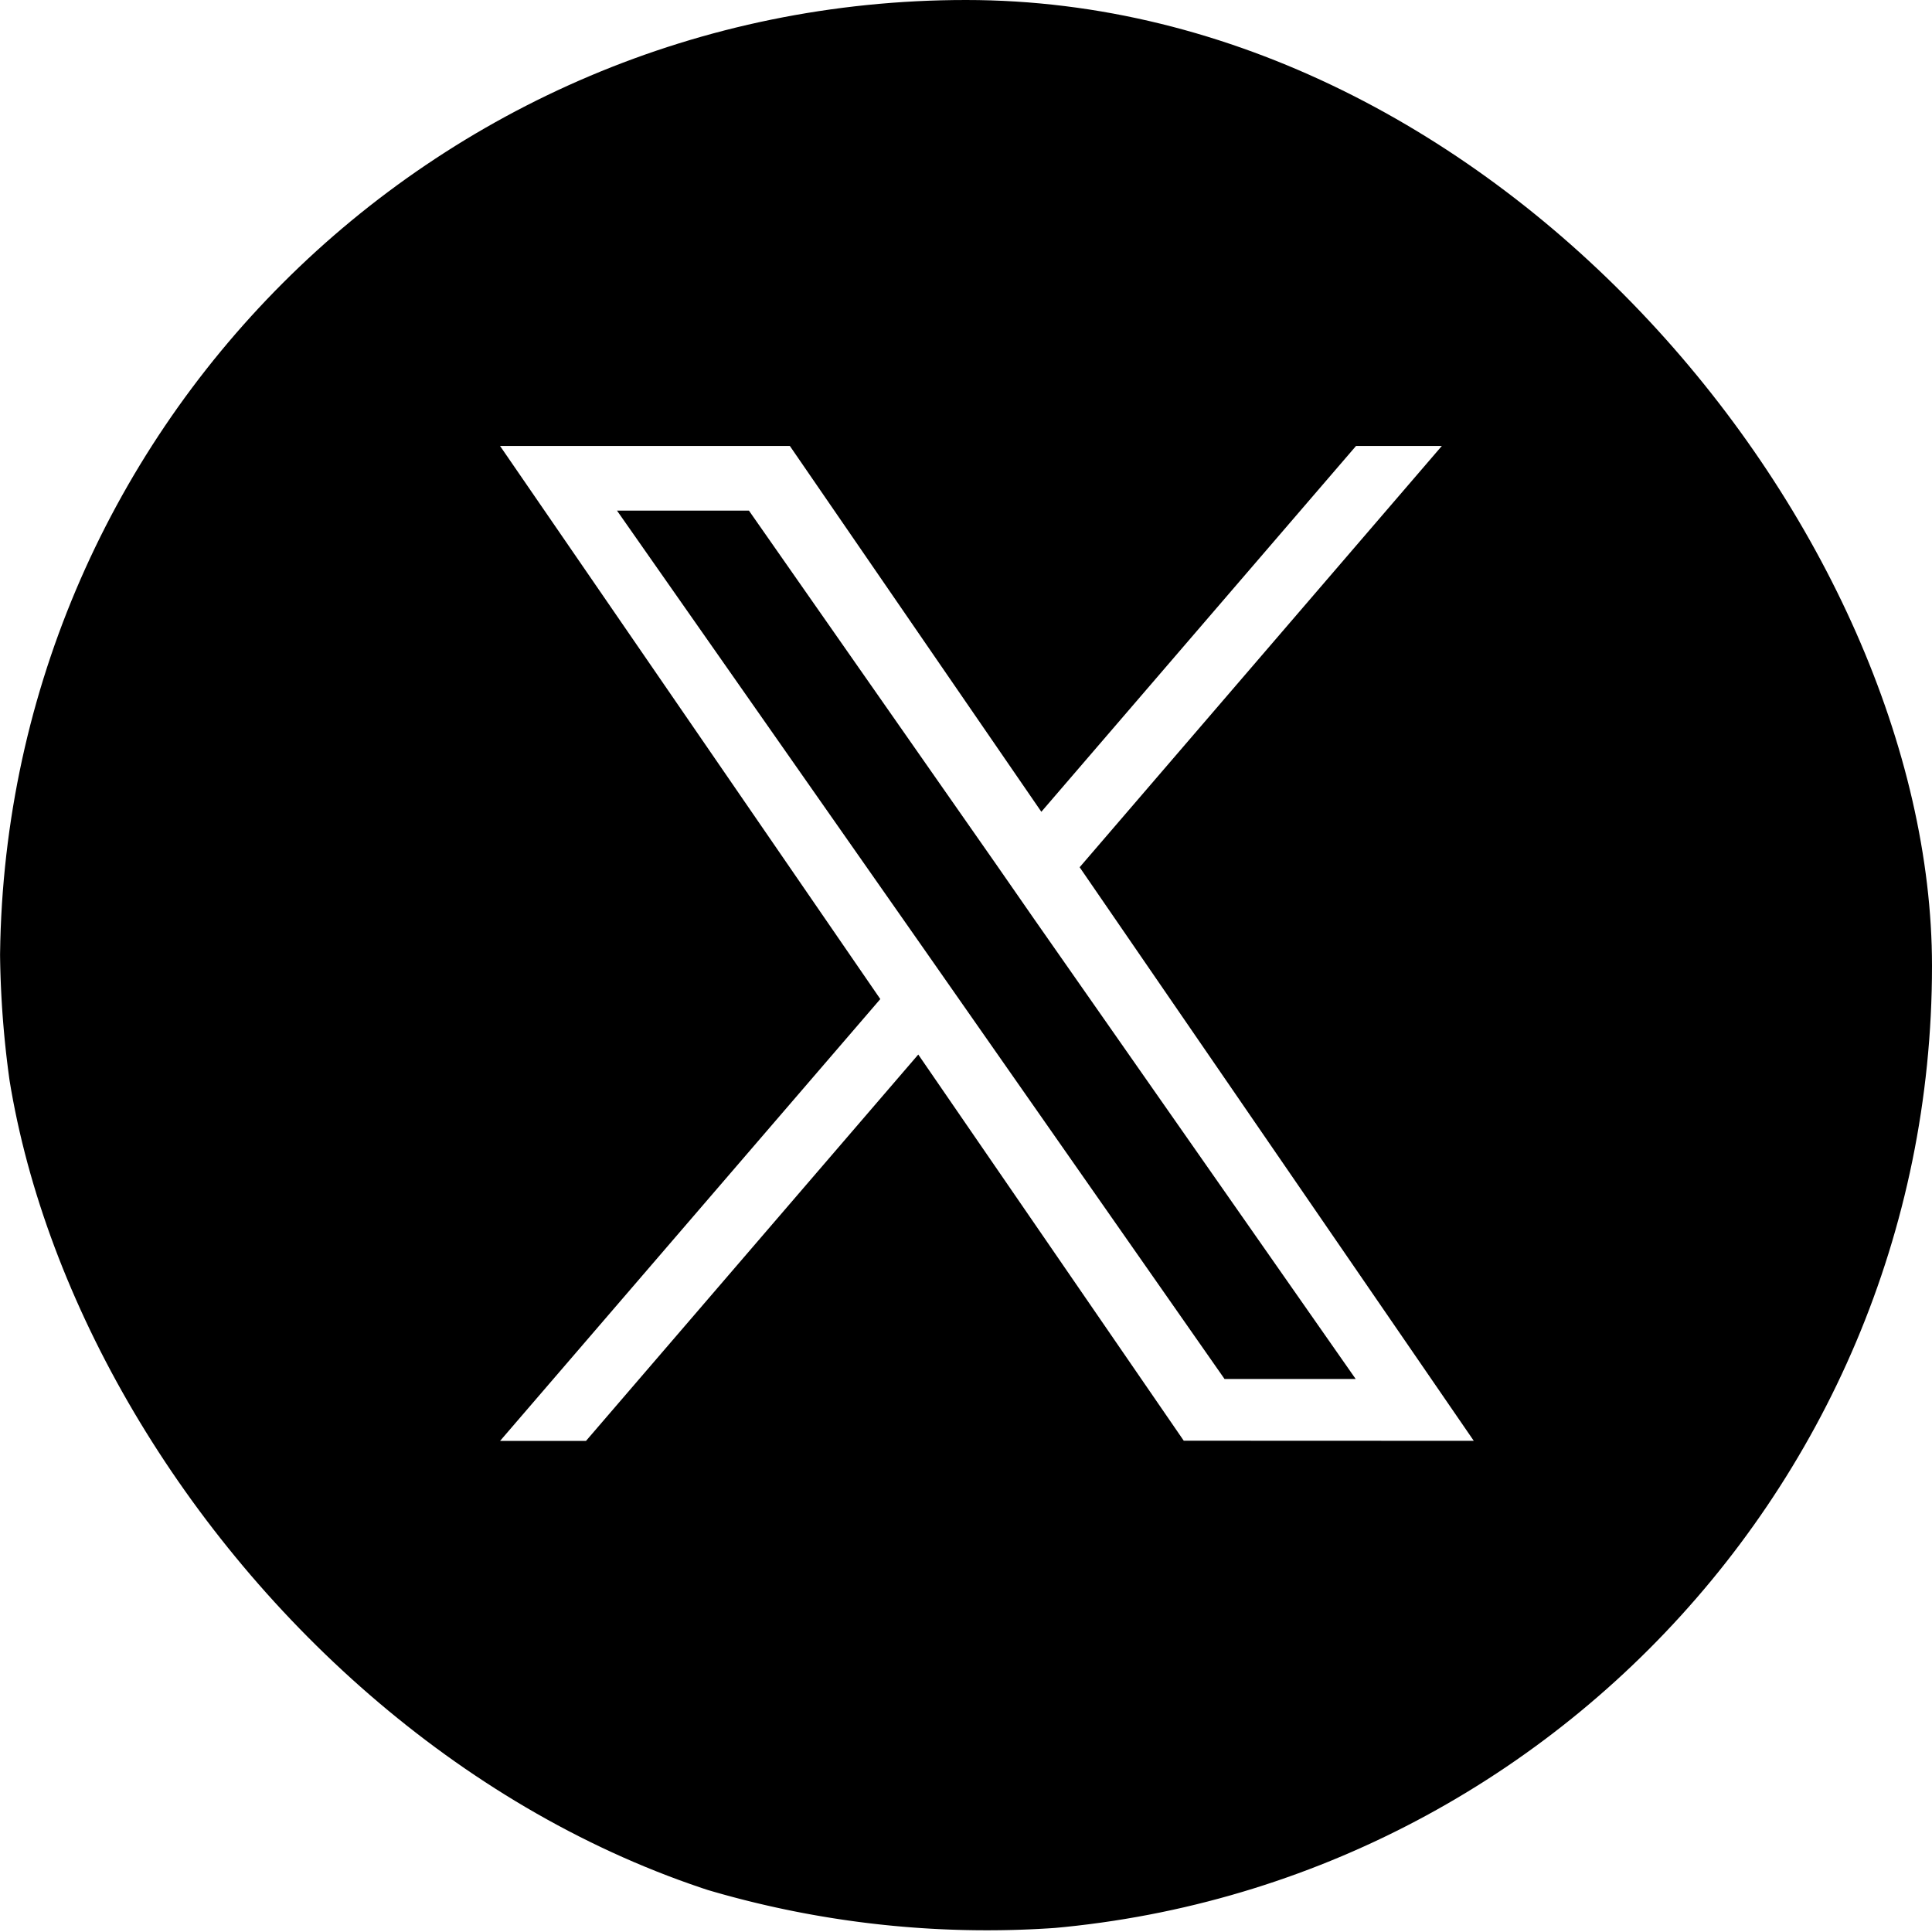 <svg id="ico_x" xmlns="http://www.w3.org/2000/svg" xmlns:xlink="http://www.w3.org/1999/xlink" width="17" height="17" viewBox="0 0 17 17"><defs><clipPath id="clip-path"><rect id="長方形_1309" data-name="長方形 1309" width="17" height="17" rx="8.5" transform="translate(0 0)" fill="none"/></clipPath></defs><path id="パス_844" data-name="パス 844" d="M378.436,340.012l-2.175-3.112H375.1l2.7,3.856.339.485,2.307,3.3H381.6l-2.828-4.045Z" transform="translate(-369.671 -332.407)"/><g id="グループ_1579" data-name="グループ 1579" transform="translate(0 0)" clip-path="url(#clip-path)"><path id="パス_845" data-name="パス 845" d="M8.684,0a8.684,8.684,0,1,0,8.684,8.684A8.683,8.683,0,0,0,8.684,0m1.732,13.06L8.08,9.662l-2.924,3.4H4.4L7.746,9.174,4.4,4.307h2.55L9.163,7.526l2.769-3.219h.755L9.5,8.014l3.468,5.047Z" transform="translate(0 -0.383)"/></g></svg>